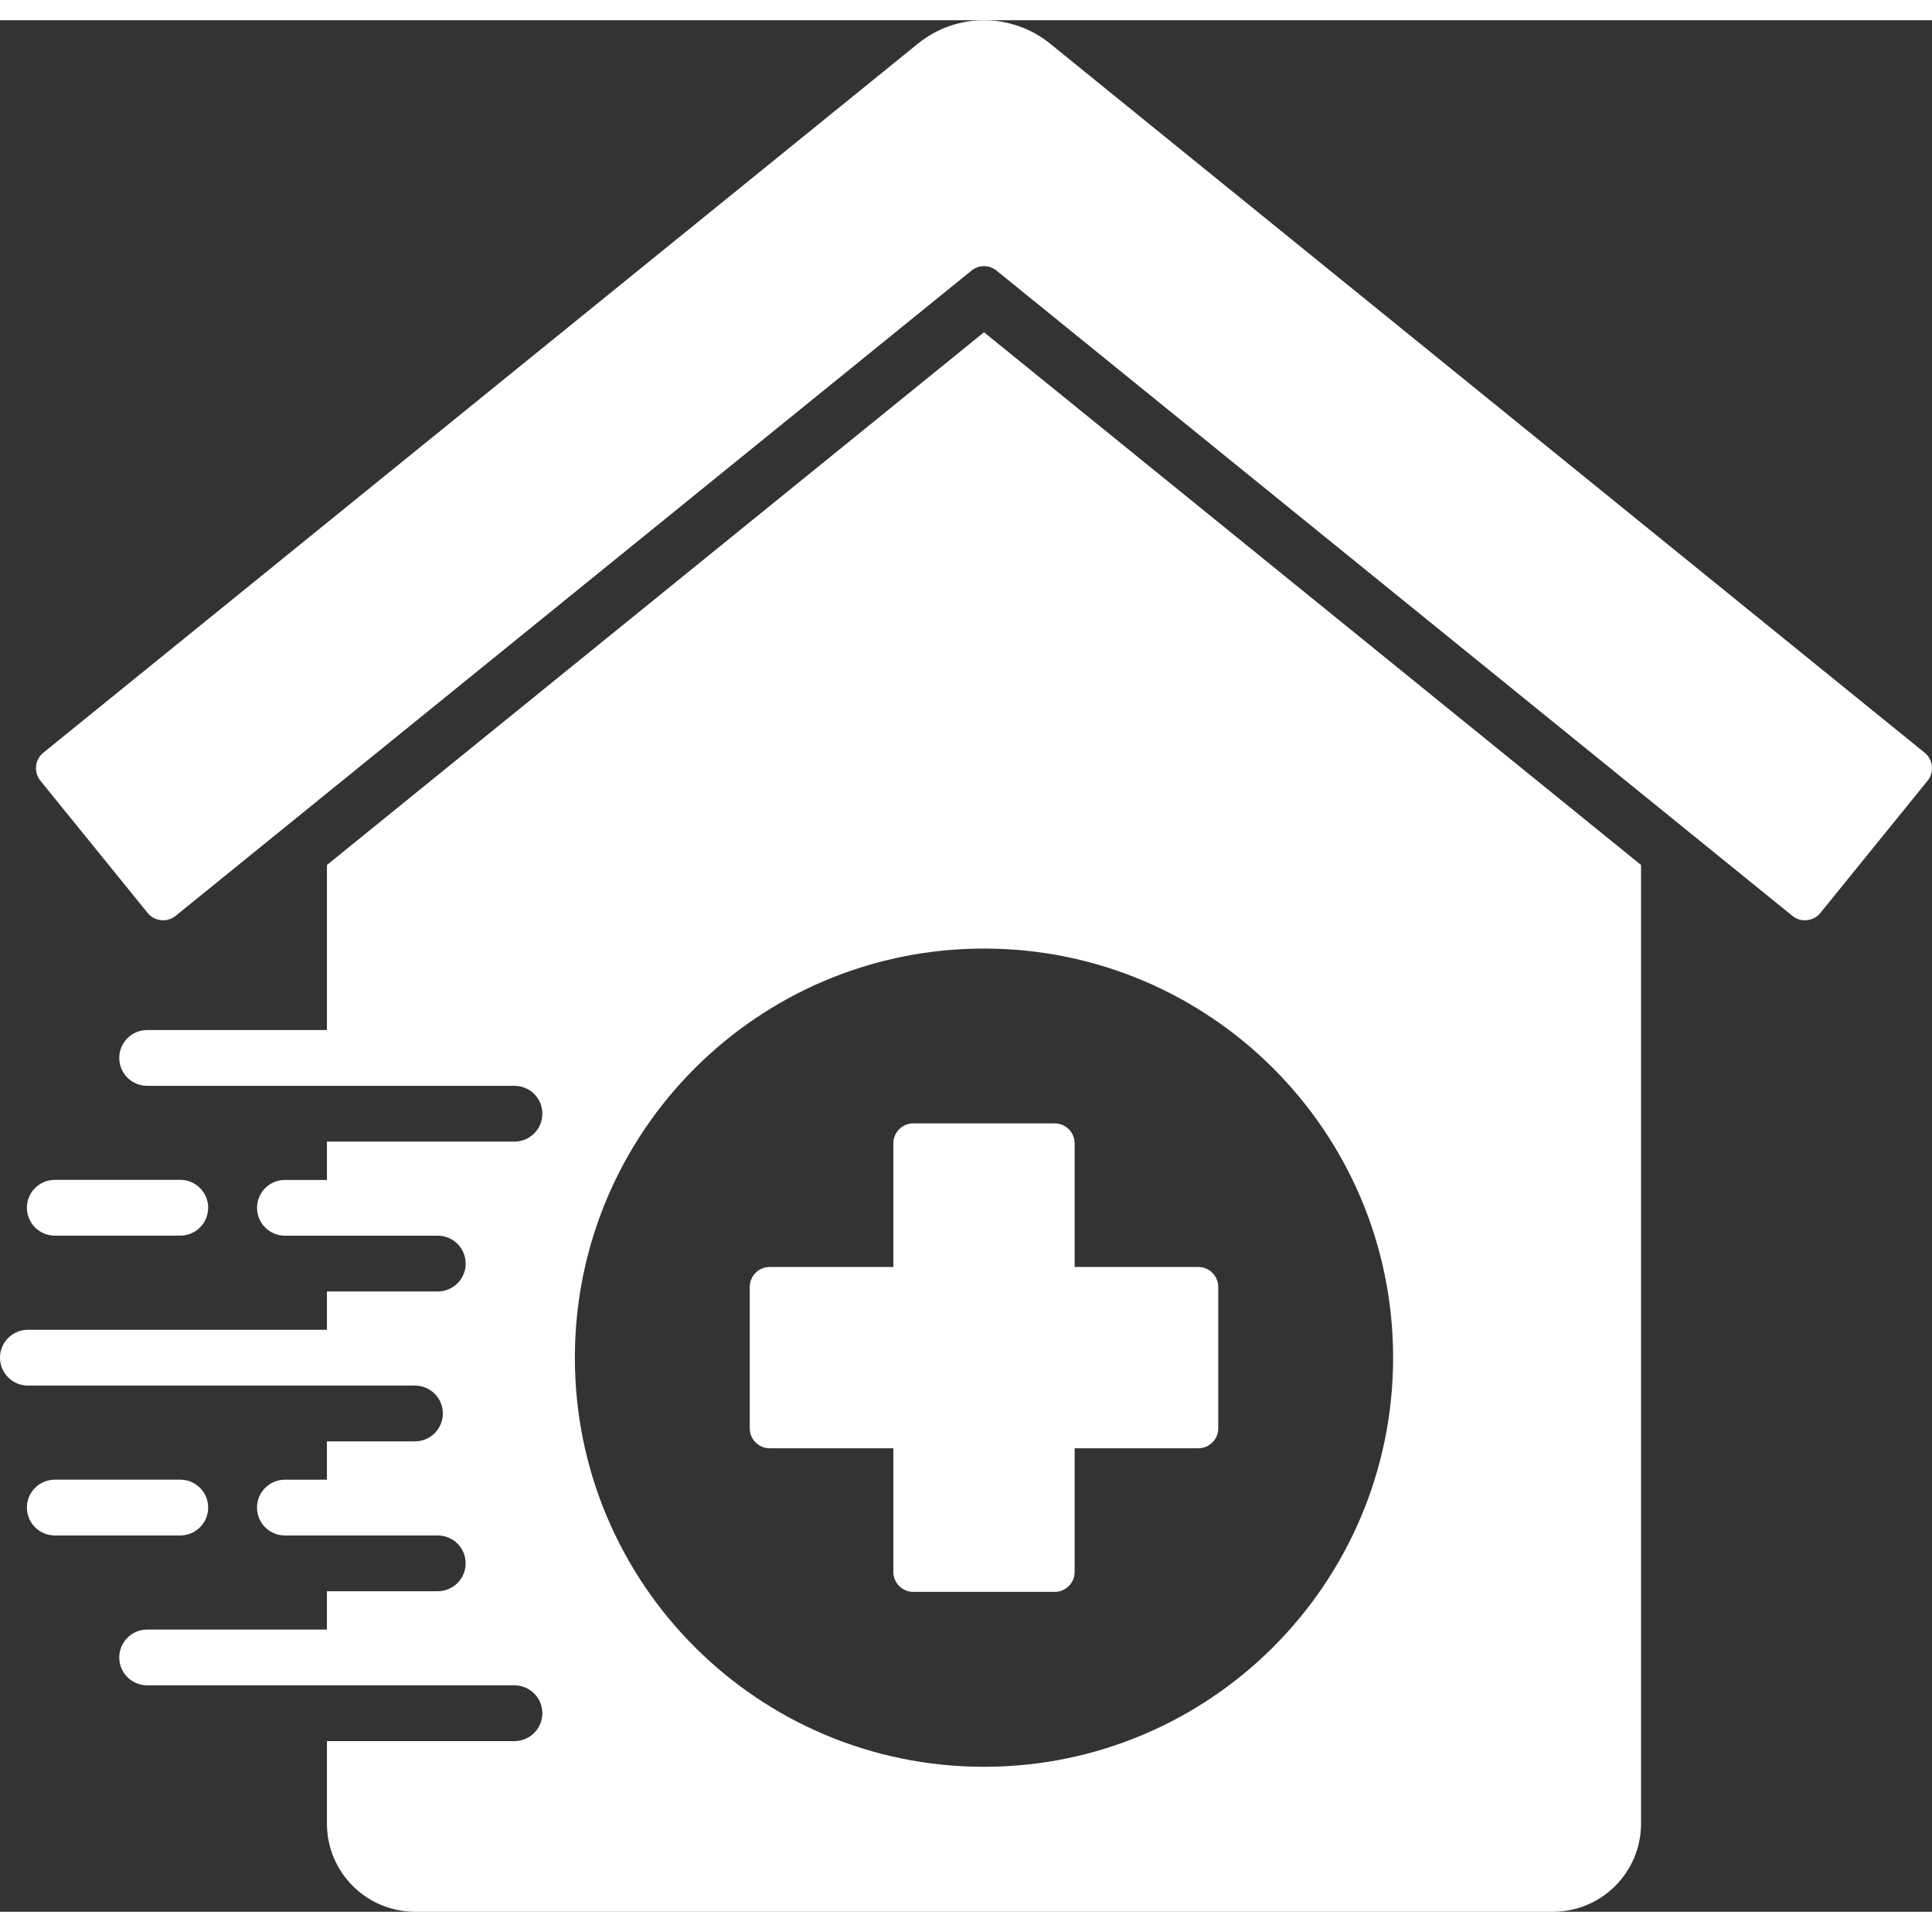<?xml version="1.0" encoding="UTF-8"?>
<svg xmlns="http://www.w3.org/2000/svg" preserveAspectRatio="xMidYMid meet" data-bbox="27.557 39.497 1144.975 1120.981" viewBox="27.557 39.497 1144.975 1120.981" height="1600" width="1600" data-type="color" role="presentation" aria-hidden="true" aria-label="">
  <rect x="27.557" y="39.497" width="1144.975" height="1120.981" fill="#333333" stroke="none"/>
  <g>
    <path fill-rule="evenodd" fill="#ffffff" d="M1000.1 540.12v568.12c0 28.852-23.387 52.238-52.238 52.238h-674.31c-28.852 0-52.238-23.387-52.238-52.238v-48.898h111.14c9.125 0 16.523-7.398 16.523-16.523s-7.398-16.523-16.523-16.523l-217.7-.004c-9.125 0-16.523-7.398-16.523-16.523s7.398-16.523 16.523-16.523h106.55V970.52h65.688c9.125 0 16.523-7.398 16.523-16.523s-7.398-16.523-16.523-16.523H196.39c-9.125 0-16.523-7.398-16.523-16.523s7.398-16.523 16.523-16.523h24.914V881.7h52.176c9.125 0 16.523-7.398 16.523-16.523s-7.398-16.523-16.523-16.523l-229.4-.012c-9.125 0-16.523-7.398-16.523-16.523s7.398-16.523 16.523-16.523h177.24V792.87h65.688c9.125 0 16.523-7.398 16.523-16.523s-7.398-16.523-16.523-16.523h-90.602c-9.125 0-16.523-7.398-16.523-16.523s7.398-16.523 16.523-16.523h24.914V704.05h111.14c9.125 0 16.523-7.398 16.523-16.523s-7.398-16.523-16.523-16.523l-217.7-.007c-9.125 0-16.523-7.399-16.523-16.523s7.398-16.523 16.523-16.523h106.55v-97.828l389.4-315.71zM53.24 473.581c-5.05 4.102-5.824 11.551-1.738 16.602l63.539 78.352c4.101 5.05 11.55 5.824 16.602 1.738l471.64-382.39c4.375-3.55 10.488-3.55 14.863 0l471.64 382.39c5.05 4.102 12.512 3.313 16.602-1.738l63.523-78.352c4.086-5.05 3.312-12.512-1.739-16.602l-517.54-419.61c-22.398-18.762-55.664-19.648-79.188-.523zm81.164 253.15H60.017c-9.125 0-16.523 7.398-16.523 16.523s7.398 16.523 16.523 16.523h74.387c9.125 0 16.523-7.398 16.523-16.523s-7.398-16.523-16.523-16.523zm0 177.68H60.017c-9.125 0-16.523 7.398-16.523 16.523s7.398 16.523 16.523 16.523h74.387c9.125 0 16.523-7.398 16.523-16.523s-7.398-16.523-16.523-16.523zm434.39-211.14c-6.5 0-11.801 5.3-11.801 11.801v73.301h-73.301c-6.5 0-11.801 5.3-11.801 11.801v83.836c0 6.5 5.3 11.801 11.801 11.801h73.301v73.301c0 6.5 5.3 11.801 11.801 11.801h83.836c6.5 0 11.801-5.3 11.801-11.801v-73.301h73.301c6.5 0 11.801-5.3 11.801-11.801v-83.836c0-6.5-5.3-11.801-11.801-11.801h-73.301v-73.301c0-6.5-5.3-11.801-11.801-11.801zm41.914-103.62c-133.9 0-242.46 108.55-242.46 242.46 0 133.91 108.55 242.46 242.46 242.46 133.9 0 242.46-108.55 242.46-242.46s-108.55-242.46-242.46-242.46z" data-color="1"></path>
  </g>
</svg>
